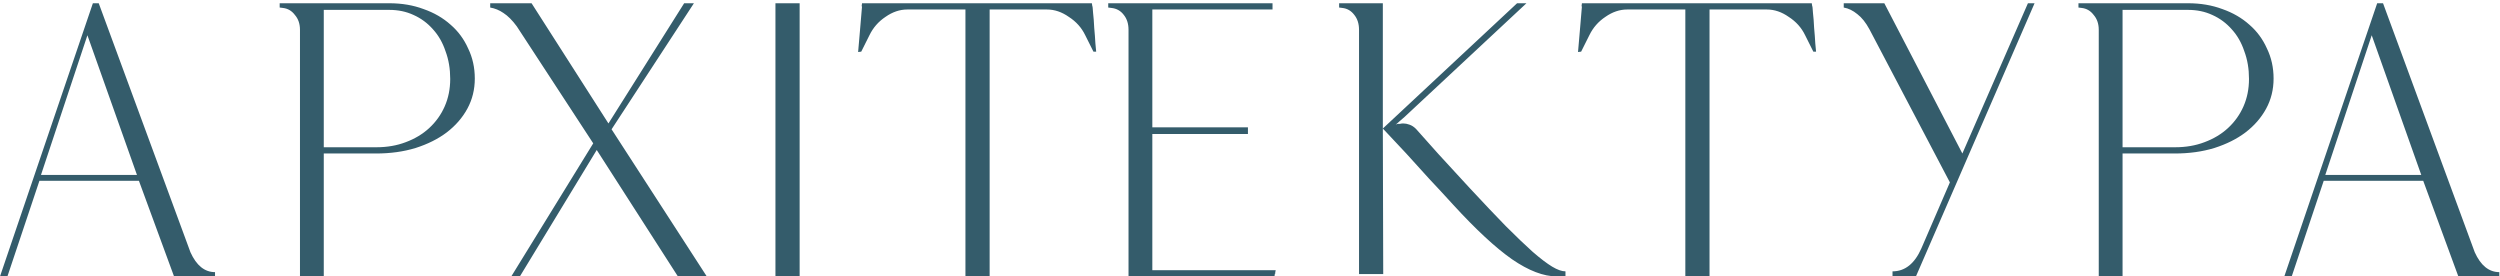 <?xml version="1.0" encoding="UTF-8"?> <svg xmlns="http://www.w3.org/2000/svg" width="615" height="68" viewBox="0 0 615 68" fill="none"> <path d="M52.896 66.944V68H42.816L34.176 44.48H9.696L1.824 68H0L22.848 0.8H24.288L46.848 62.048C48.32 65.312 50.336 66.944 52.896 66.944ZM33.696 43.04L21.504 8.672L10.08 43.04H33.696ZM116.801 19.328C116.801 22.016 116.193 24.48 114.977 26.72C113.761 28.96 112.065 30.912 109.889 32.576C107.777 34.176 105.217 35.456 102.209 36.416C99.264 37.312 96.032 37.76 92.513 37.76H79.648V68H73.793V7.328C73.793 5.856 73.376 4.64 72.544 3.68C71.776 2.656 70.784 2.08 69.569 1.952L68.8 1.856V0.8H95.776C98.849 0.8 101.665 1.28 104.225 2.24C106.785 3.136 108.993 4.416 110.849 6.08C112.705 7.68 114.145 9.632 115.169 11.936C116.257 14.176 116.801 16.64 116.801 19.328ZM110.753 19.424C110.753 16.928 110.369 14.656 109.601 12.608C108.897 10.496 107.873 8.704 106.529 7.232C105.185 5.696 103.585 4.512 101.729 3.68C99.936 2.848 97.953 2.432 95.776 2.432H79.648V36.224H92.609C95.233 36.224 97.632 35.808 99.808 34.976C102.049 34.144 103.969 32.992 105.569 31.52C107.233 29.984 108.513 28.192 109.409 26.144C110.305 24.096 110.753 21.856 110.753 19.424ZM173.87 68H166.766L146.798 36.896L127.886 68H125.773L145.934 35.264L127.118 6.464C126.03 4.992 124.942 3.904 123.854 3.2C122.83 2.496 121.742 2.048 120.59 1.856V0.8H130.766L149.678 30.368L168.302 0.8H170.702L150.446 31.808L173.87 68ZM190.76 68V0.8H196.712V68H190.76ZM269.659 12.704H268.987L266.971 8.672C266.075 6.816 264.731 5.312 262.939 4.16C261.211 2.944 259.419 2.336 257.563 2.336H243.451V68H237.499V2.336H223.195C221.339 2.336 219.547 2.944 217.819 4.16C216.091 5.312 214.779 6.816 213.883 8.672L211.867 12.704L211.099 12.8C211.227 11.136 211.387 9.28 211.579 7.232C211.771 5.12 211.931 3.232 212.059 1.568H211.963L212.059 0.8H268.603L268.699 1.472C268.763 1.472 268.827 2.016 268.891 3.104C269.019 4.192 269.115 5.44 269.179 6.848C269.307 8.192 269.403 9.472 269.467 10.688C269.595 11.84 269.659 12.512 269.659 12.704ZM313.809 66.464C313.809 66.592 313.777 66.752 313.713 66.944C313.713 67.072 313.713 67.2 313.713 67.328H313.617L313.521 68H277.617V7.328C277.617 5.856 277.233 4.64 276.465 3.68C275.697 2.656 274.673 2.08 273.393 1.952L272.625 1.856V0.8H313.041V2.336H283.473V5.504V5.6V31.328H306.993V32.96H283.473V66.464H313.809ZM385.105 66.752V68H382.993C379.729 68 376.049 66.592 371.953 63.776C367.921 60.96 363.089 56.48 357.457 50.336C355.537 48.224 353.553 46.08 351.505 43.904C349.457 41.664 347.601 39.616 345.937 37.76C343.953 35.648 342.033 33.6 340.177 31.616L340.273 67.424H334.321V7.328C334.321 5.856 333.937 4.64 333.169 3.68C332.401 2.656 331.409 2.08 330.193 1.952L329.425 1.856V0.8H340.177V31.616L373.201 0.8H375.505L345.553 28.736L343.345 30.656C343.473 30.592 343.633 30.528 343.825 30.464C344.017 30.464 344.209 30.464 344.401 30.464C344.657 30.4 344.913 30.368 345.169 30.368C345.681 30.368 346.193 30.464 346.705 30.656C347.281 30.848 347.825 31.2 348.337 31.712C349.809 33.376 351.665 35.456 353.905 37.952C356.209 40.448 358.769 43.232 361.585 46.304C364.977 49.952 367.921 53.056 370.417 55.616C372.977 58.176 375.185 60.288 377.041 61.952C378.961 63.616 380.561 64.832 381.841 65.6C383.121 66.368 384.209 66.752 385.105 66.752ZM446.753 12.704H446.081L444.065 8.672C443.169 6.816 441.825 5.312 440.033 4.16C438.305 2.944 436.513 2.336 434.656 2.336H420.545V68H414.593V2.336H400.289C398.433 2.336 396.641 2.944 394.913 4.16C393.185 5.312 391.873 6.816 390.977 8.672L388.961 12.704L388.193 12.8C388.321 11.136 388.481 9.28 388.673 7.232C388.865 5.12 389.025 3.232 389.153 1.568H389.057L389.153 0.8H445.697L445.793 1.472C445.857 1.472 445.921 2.016 445.985 3.104C446.113 4.192 446.209 5.44 446.273 6.848C446.401 8.192 446.497 9.472 446.561 10.688C446.689 11.84 446.753 12.512 446.753 12.704ZM500.503 0.8L471.319 68H465.559V66.752C468.631 66.752 470.999 64.864 472.663 61.088L479.671 44.864L459.895 7.232C458.999 5.568 458.007 4.32 456.919 3.488C455.831 2.592 454.711 2.048 453.559 1.856V0.8H463.543L482.743 37.76L498.871 0.8H500.503ZM559.301 19.328C559.301 22.016 558.693 24.48 557.477 26.72C556.261 28.96 554.565 30.912 552.389 32.576C550.277 34.176 547.717 35.456 544.709 36.416C541.765 37.312 538.533 37.76 535.013 37.76H522.149V68H516.293V7.328C516.293 5.856 515.877 4.64 515.045 3.68C514.277 2.656 513.285 2.08 512.069 1.952L511.301 1.856V0.8H538.277C541.349 0.8 544.165 1.28 546.725 2.24C549.285 3.136 551.493 4.416 553.349 6.08C555.205 7.68 556.645 9.632 557.669 11.936C558.757 14.176 559.301 16.64 559.301 19.328ZM553.253 19.424C553.253 16.928 552.869 14.656 552.101 12.608C551.397 10.496 550.373 8.704 549.029 7.232C547.685 5.696 546.085 4.512 544.229 3.68C542.437 2.848 540.453 2.432 538.277 2.432H522.149V36.224H535.109C537.733 36.224 540.133 35.808 542.309 34.976C544.549 34.144 546.469 32.992 548.069 31.52C549.733 29.984 551.013 28.192 551.909 26.144C552.805 24.096 553.253 21.856 553.253 19.424ZM614.833 66.944V68H604.754L596.114 44.48H571.634L563.762 68H561.938L584.786 0.8H586.226L608.786 62.048C610.258 65.312 612.274 66.944 614.833 66.944ZM595.634 43.04L583.442 8.672L572.018 43.04H595.634Z" fill="#345C6B"></path> </svg> 